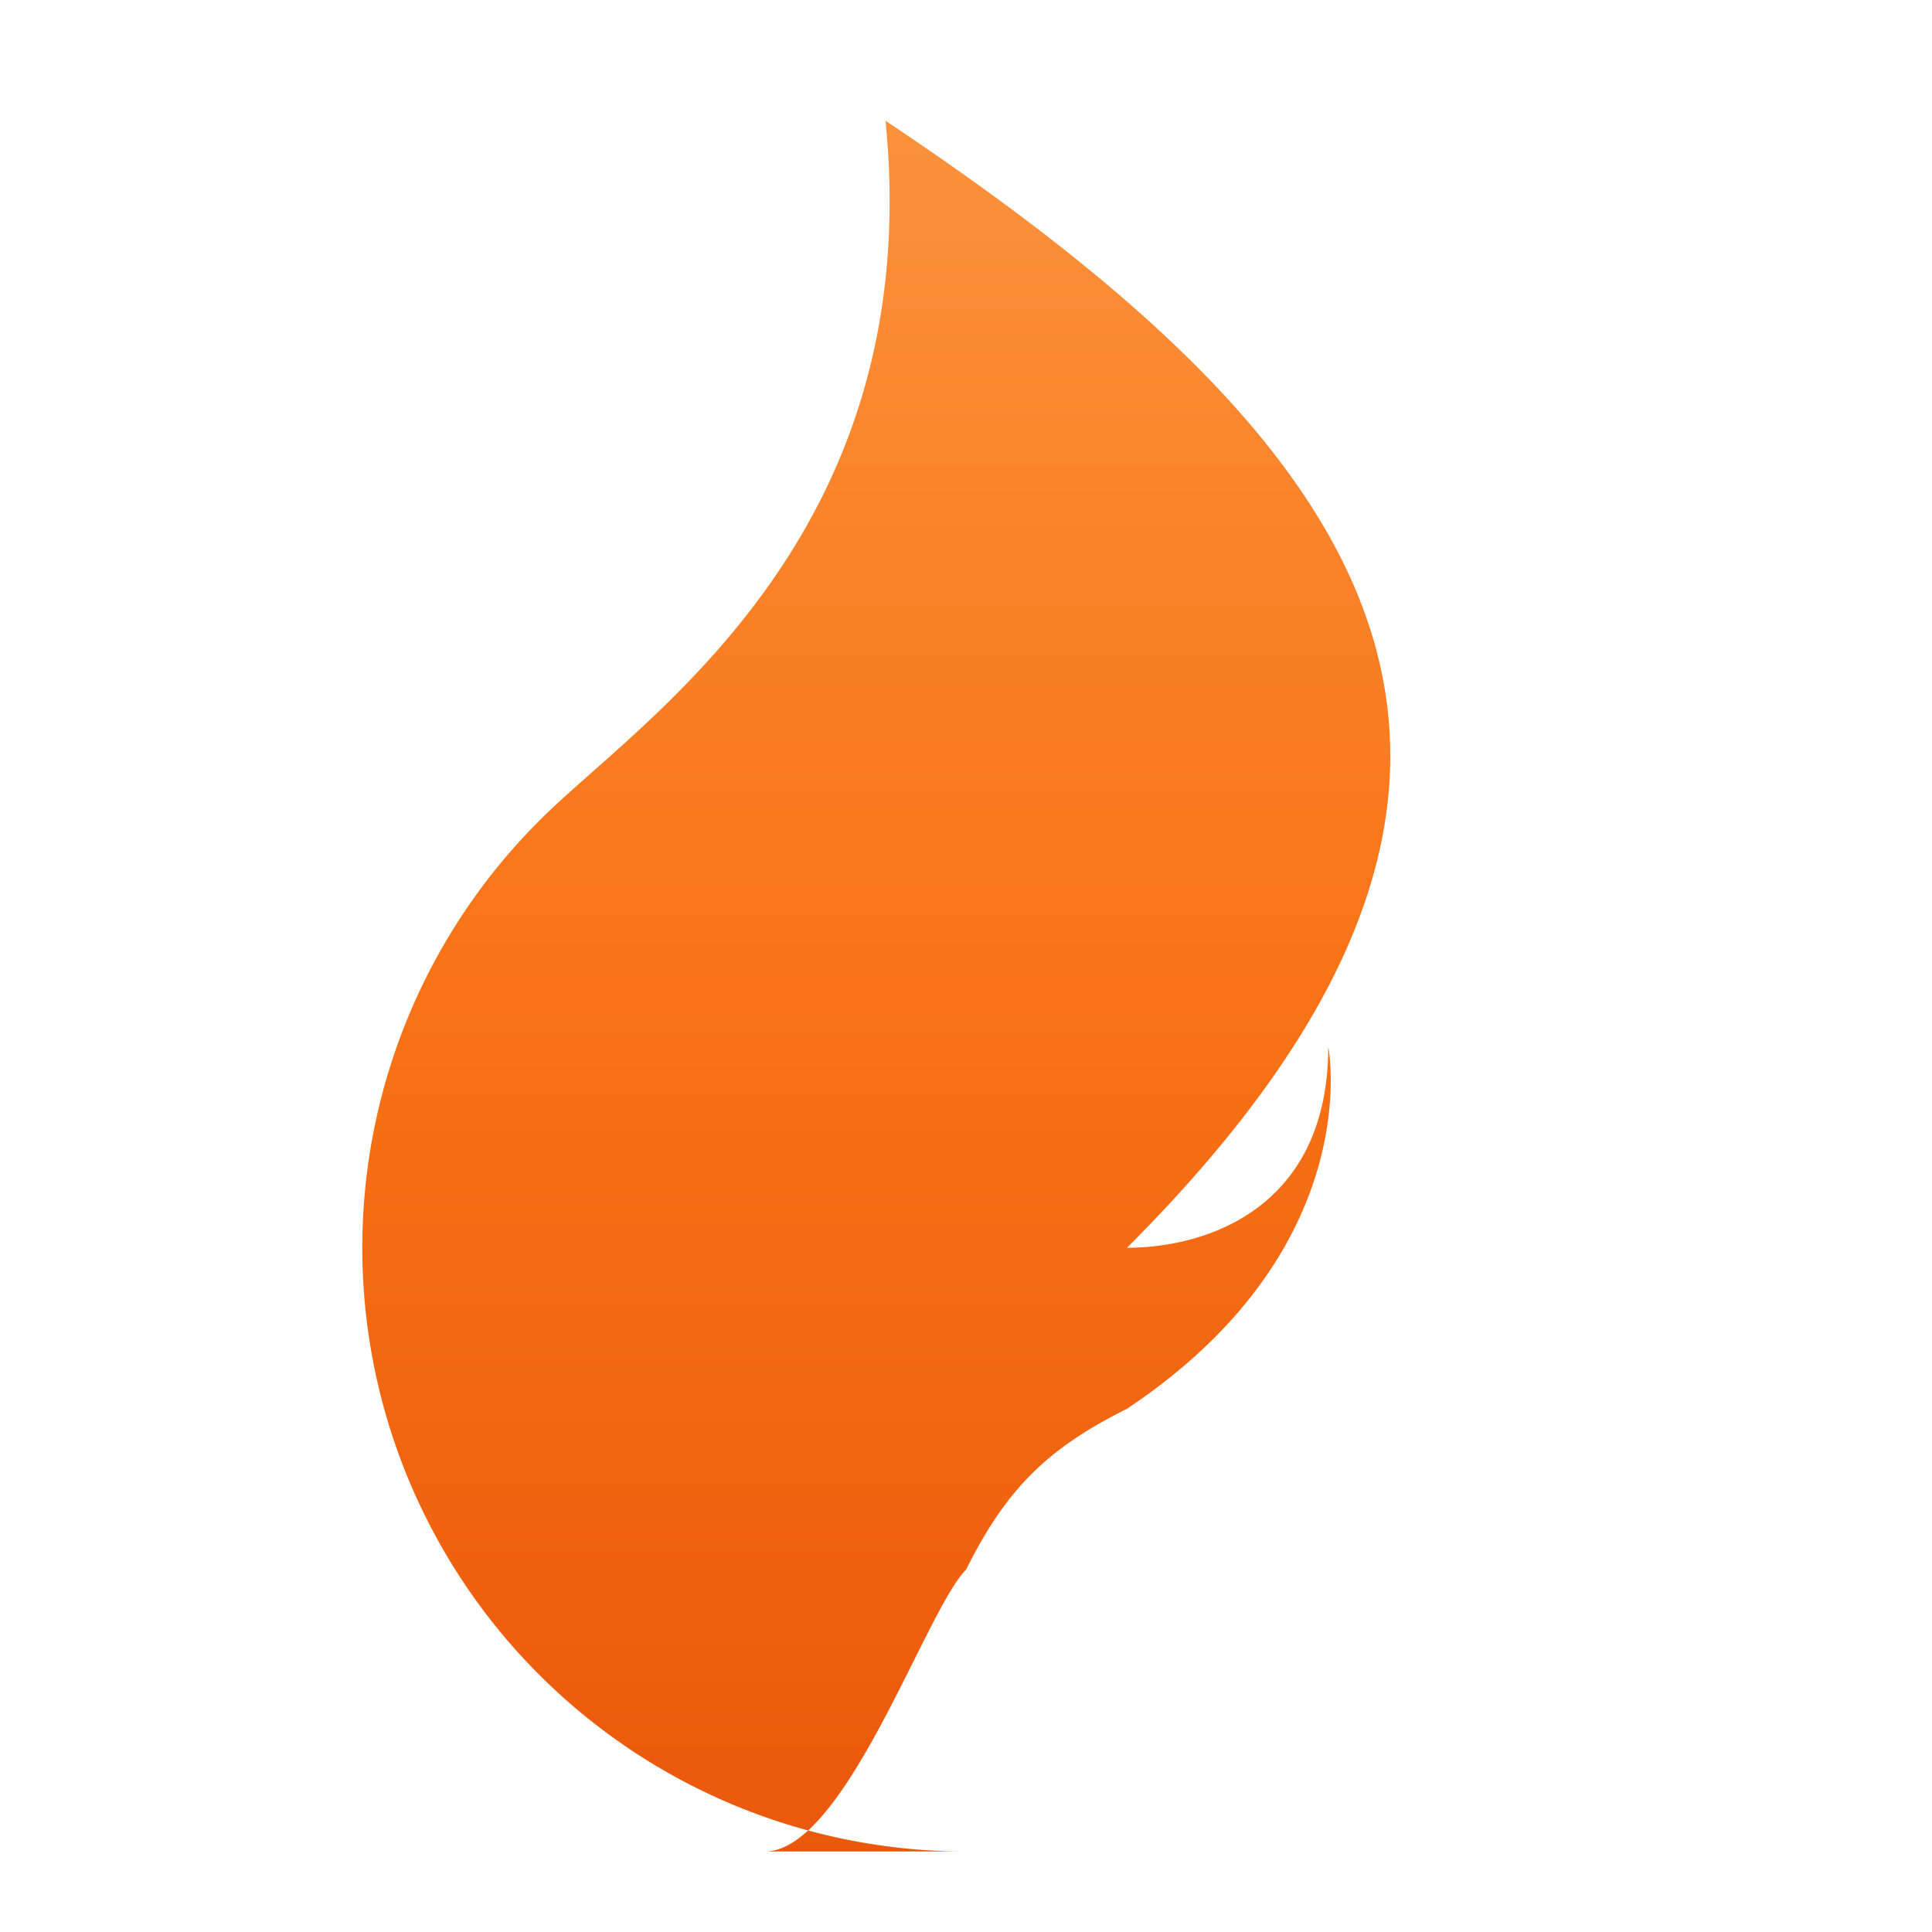 <svg xmlns="http://www.w3.org/2000/svg" viewBox="0 0 24 24" fill="url(#fireGradient)">
  <defs>
    <linearGradient id="fireGradient" x1="0%" y1="100%" x2="0%" y2="0%">
      <stop offset="0%" style="stop-color:#ea580c;stop-opacity:1" />
      <stop offset="50%" style="stop-color:#f97316;stop-opacity:1" />
      <stop offset="100%" style="stop-color:#fb923c;stop-opacity:1" />
    </linearGradient>
  </defs>
  <path d="M12 23a7.5 7.5 0 0 1-5.138-12.963C8.204 8.774 11.5 6.5 11 1.5c6 4 9 8 3 14 1 0 2.5-.5 2.5-2.5 0 0 .5 2.5-2.5 4.5-1 .5-1.5 1-2 2-.5.5-1.5 3.5-2.5 3.5z"/>
</svg>